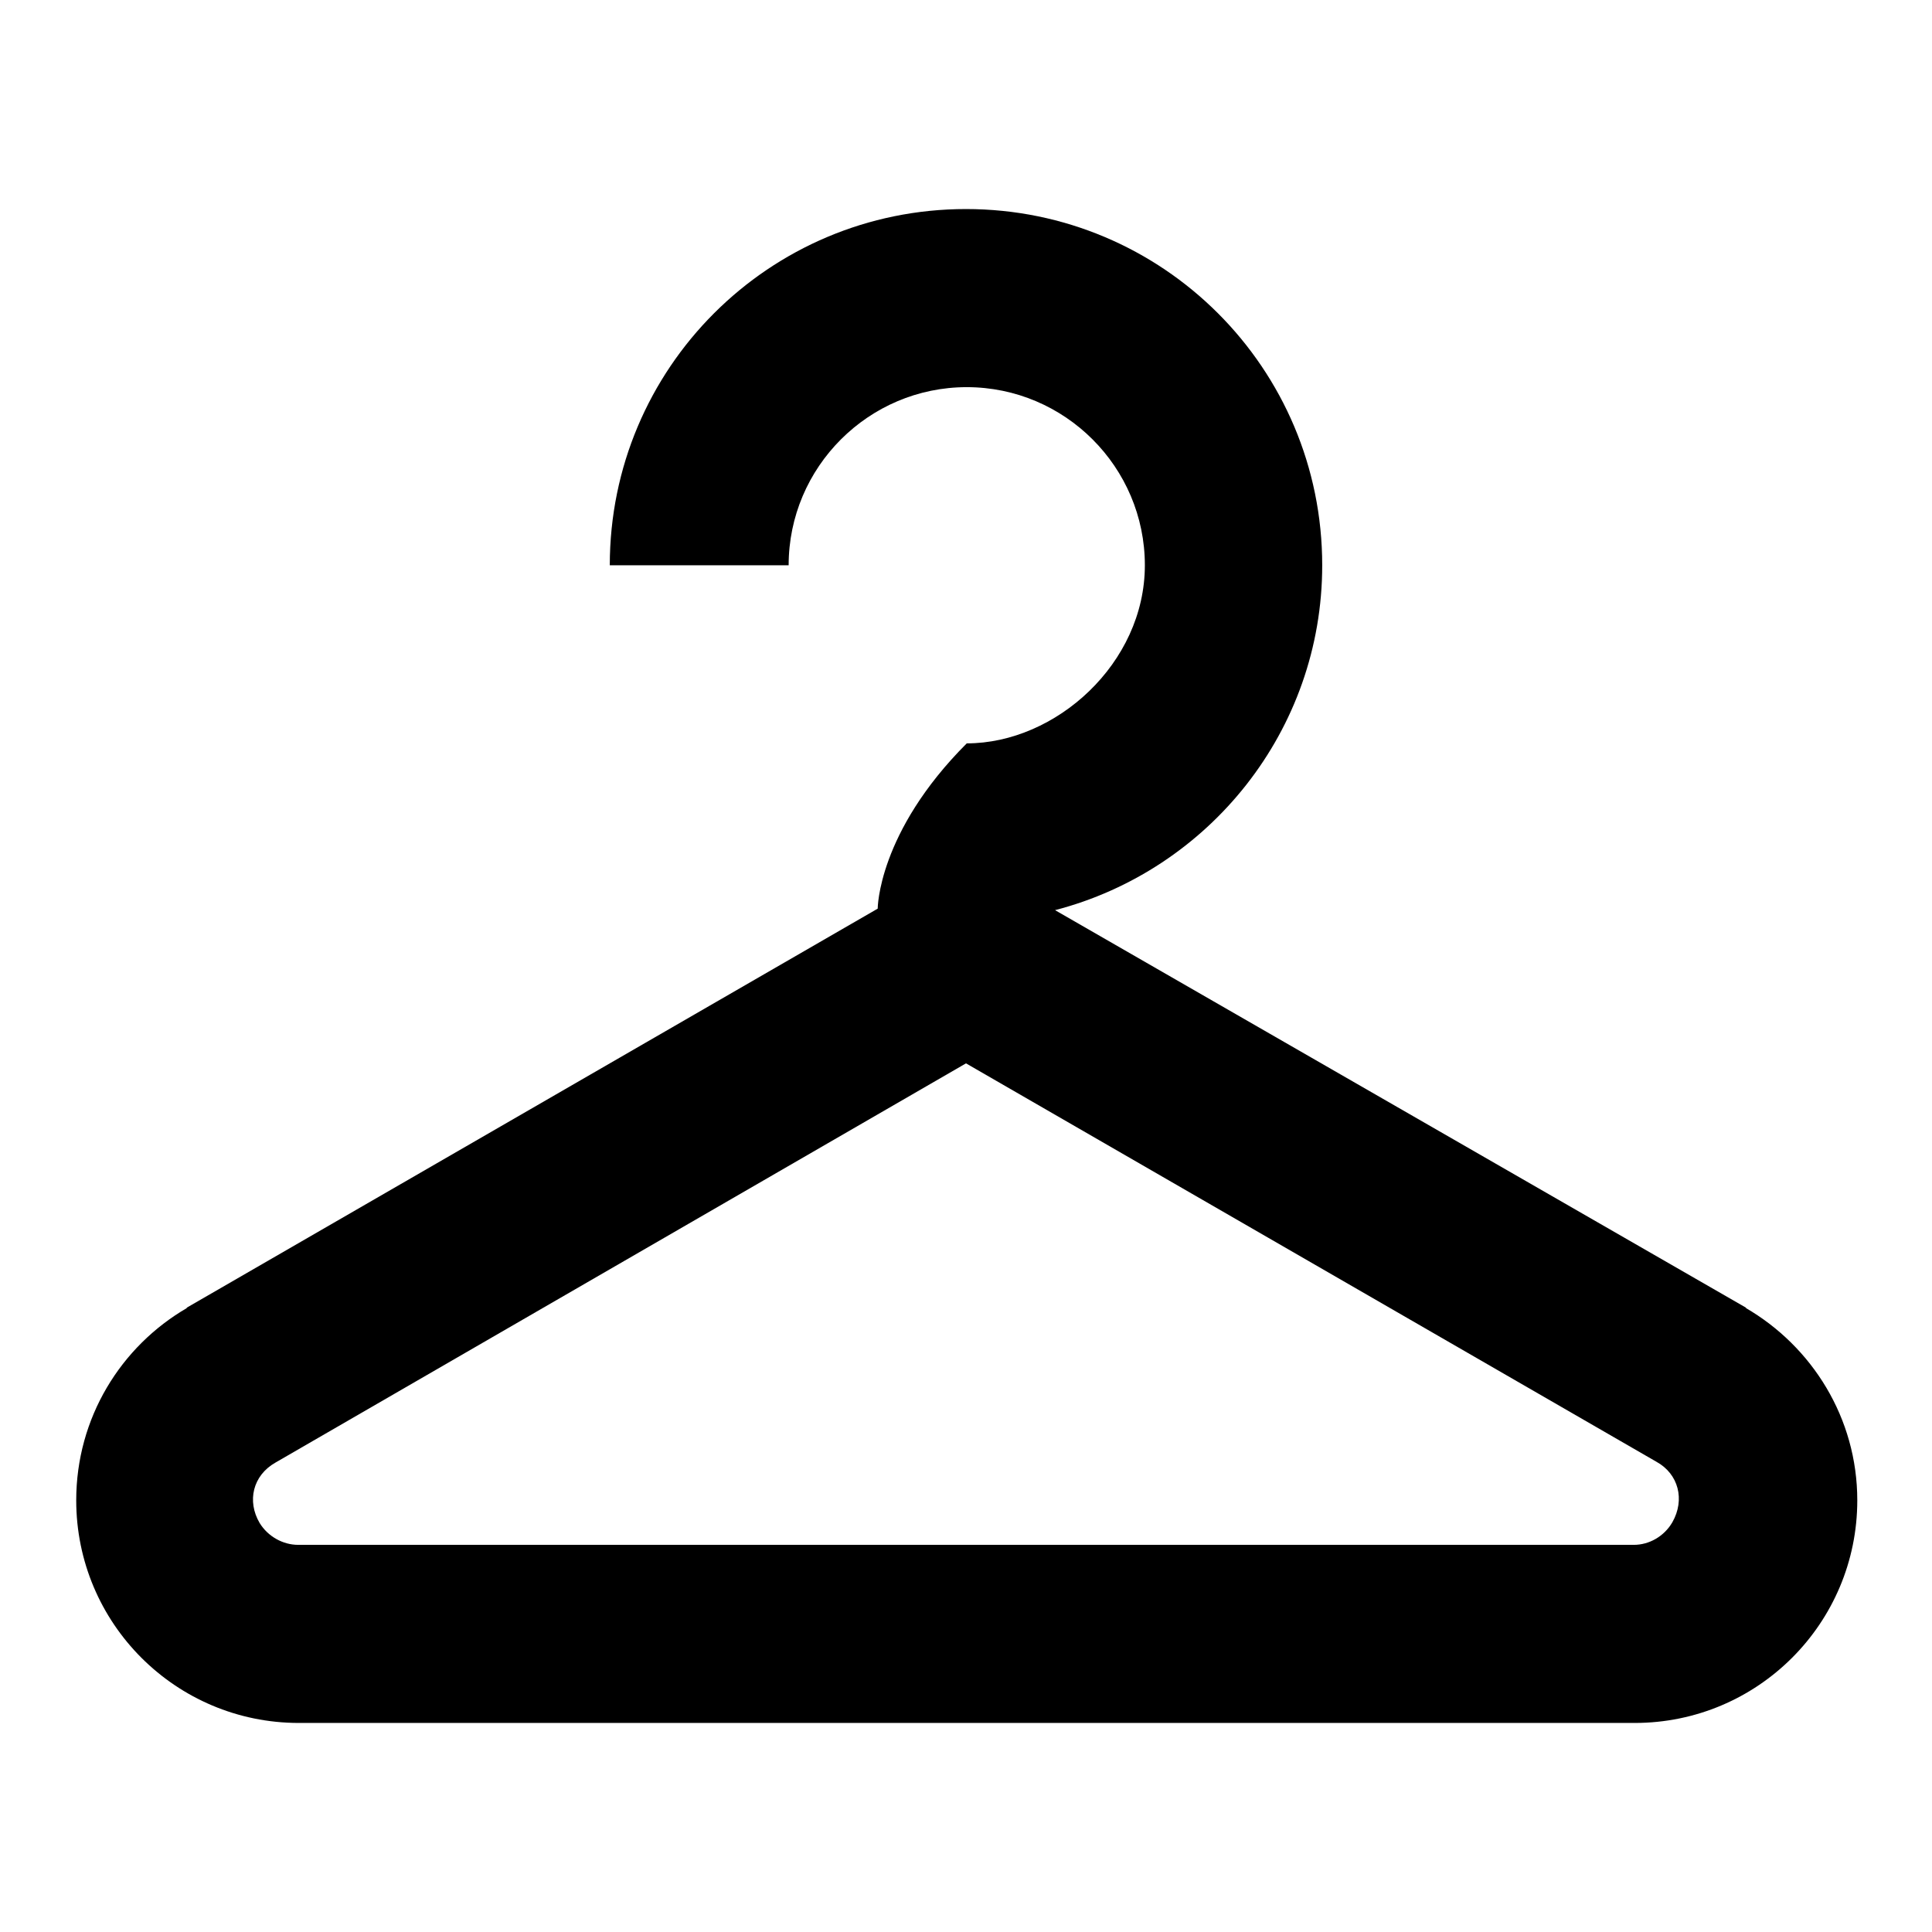 <?xml version="1.0" encoding="utf-8"?>
<!-- Svg Vector Icons : http://www.onlinewebfonts.com/icon -->
<!DOCTYPE svg PUBLIC "-//W3C//DTD SVG 1.1//EN" "http://www.w3.org/Graphics/SVG/1.1/DTD/svg11.dtd">
<svg version="1.1" xmlns="http://www.w3.org/2000/svg" xmlns:xlink="http://www.w3.org/1999/xlink" x="0px" y="0px" viewBox="0 0 256 256" enable-background="new 0 0 256 256" xml:space="preserve">
<g> <path fill="#000000" d="M231.4,173.3h-0.1c8.8,5.1,14.8,14.6,14.8,25.5c0,16.3-13.2,29.5-29.5,29.5h-177 c-16.3,0-29.5-13.2-29.5-29.5c0-10.9,5.9-20.4,14.7-25.5h-0.1l91.6-52.9c0,0,0-10.1,11.8-21.9c11.8,0,23.6-10.6,23.6-23.6 c0-13-10.6-23.6-23.6-23.6c-13,0-23.6,10.6-23.6,23.6H80.8c0-26.1,21.1-47.2,47.2-47.2s47.2,21.1,47.2,47.2 c0,21.9-15,40.4-35.4,45.7L231.4,173.3 M39.5,204.7L39.5,204.7h177l0,0c2,0,4-1.1,5.1-3c1.7-3,0.8-6.4-2.1-8L128,140.9l-91.5,52.9 c-3,1.7-3.8,5.1-2.1,8C35.5,203.6,37.5,204.7,39.5,204.7z"/></g>
</svg>